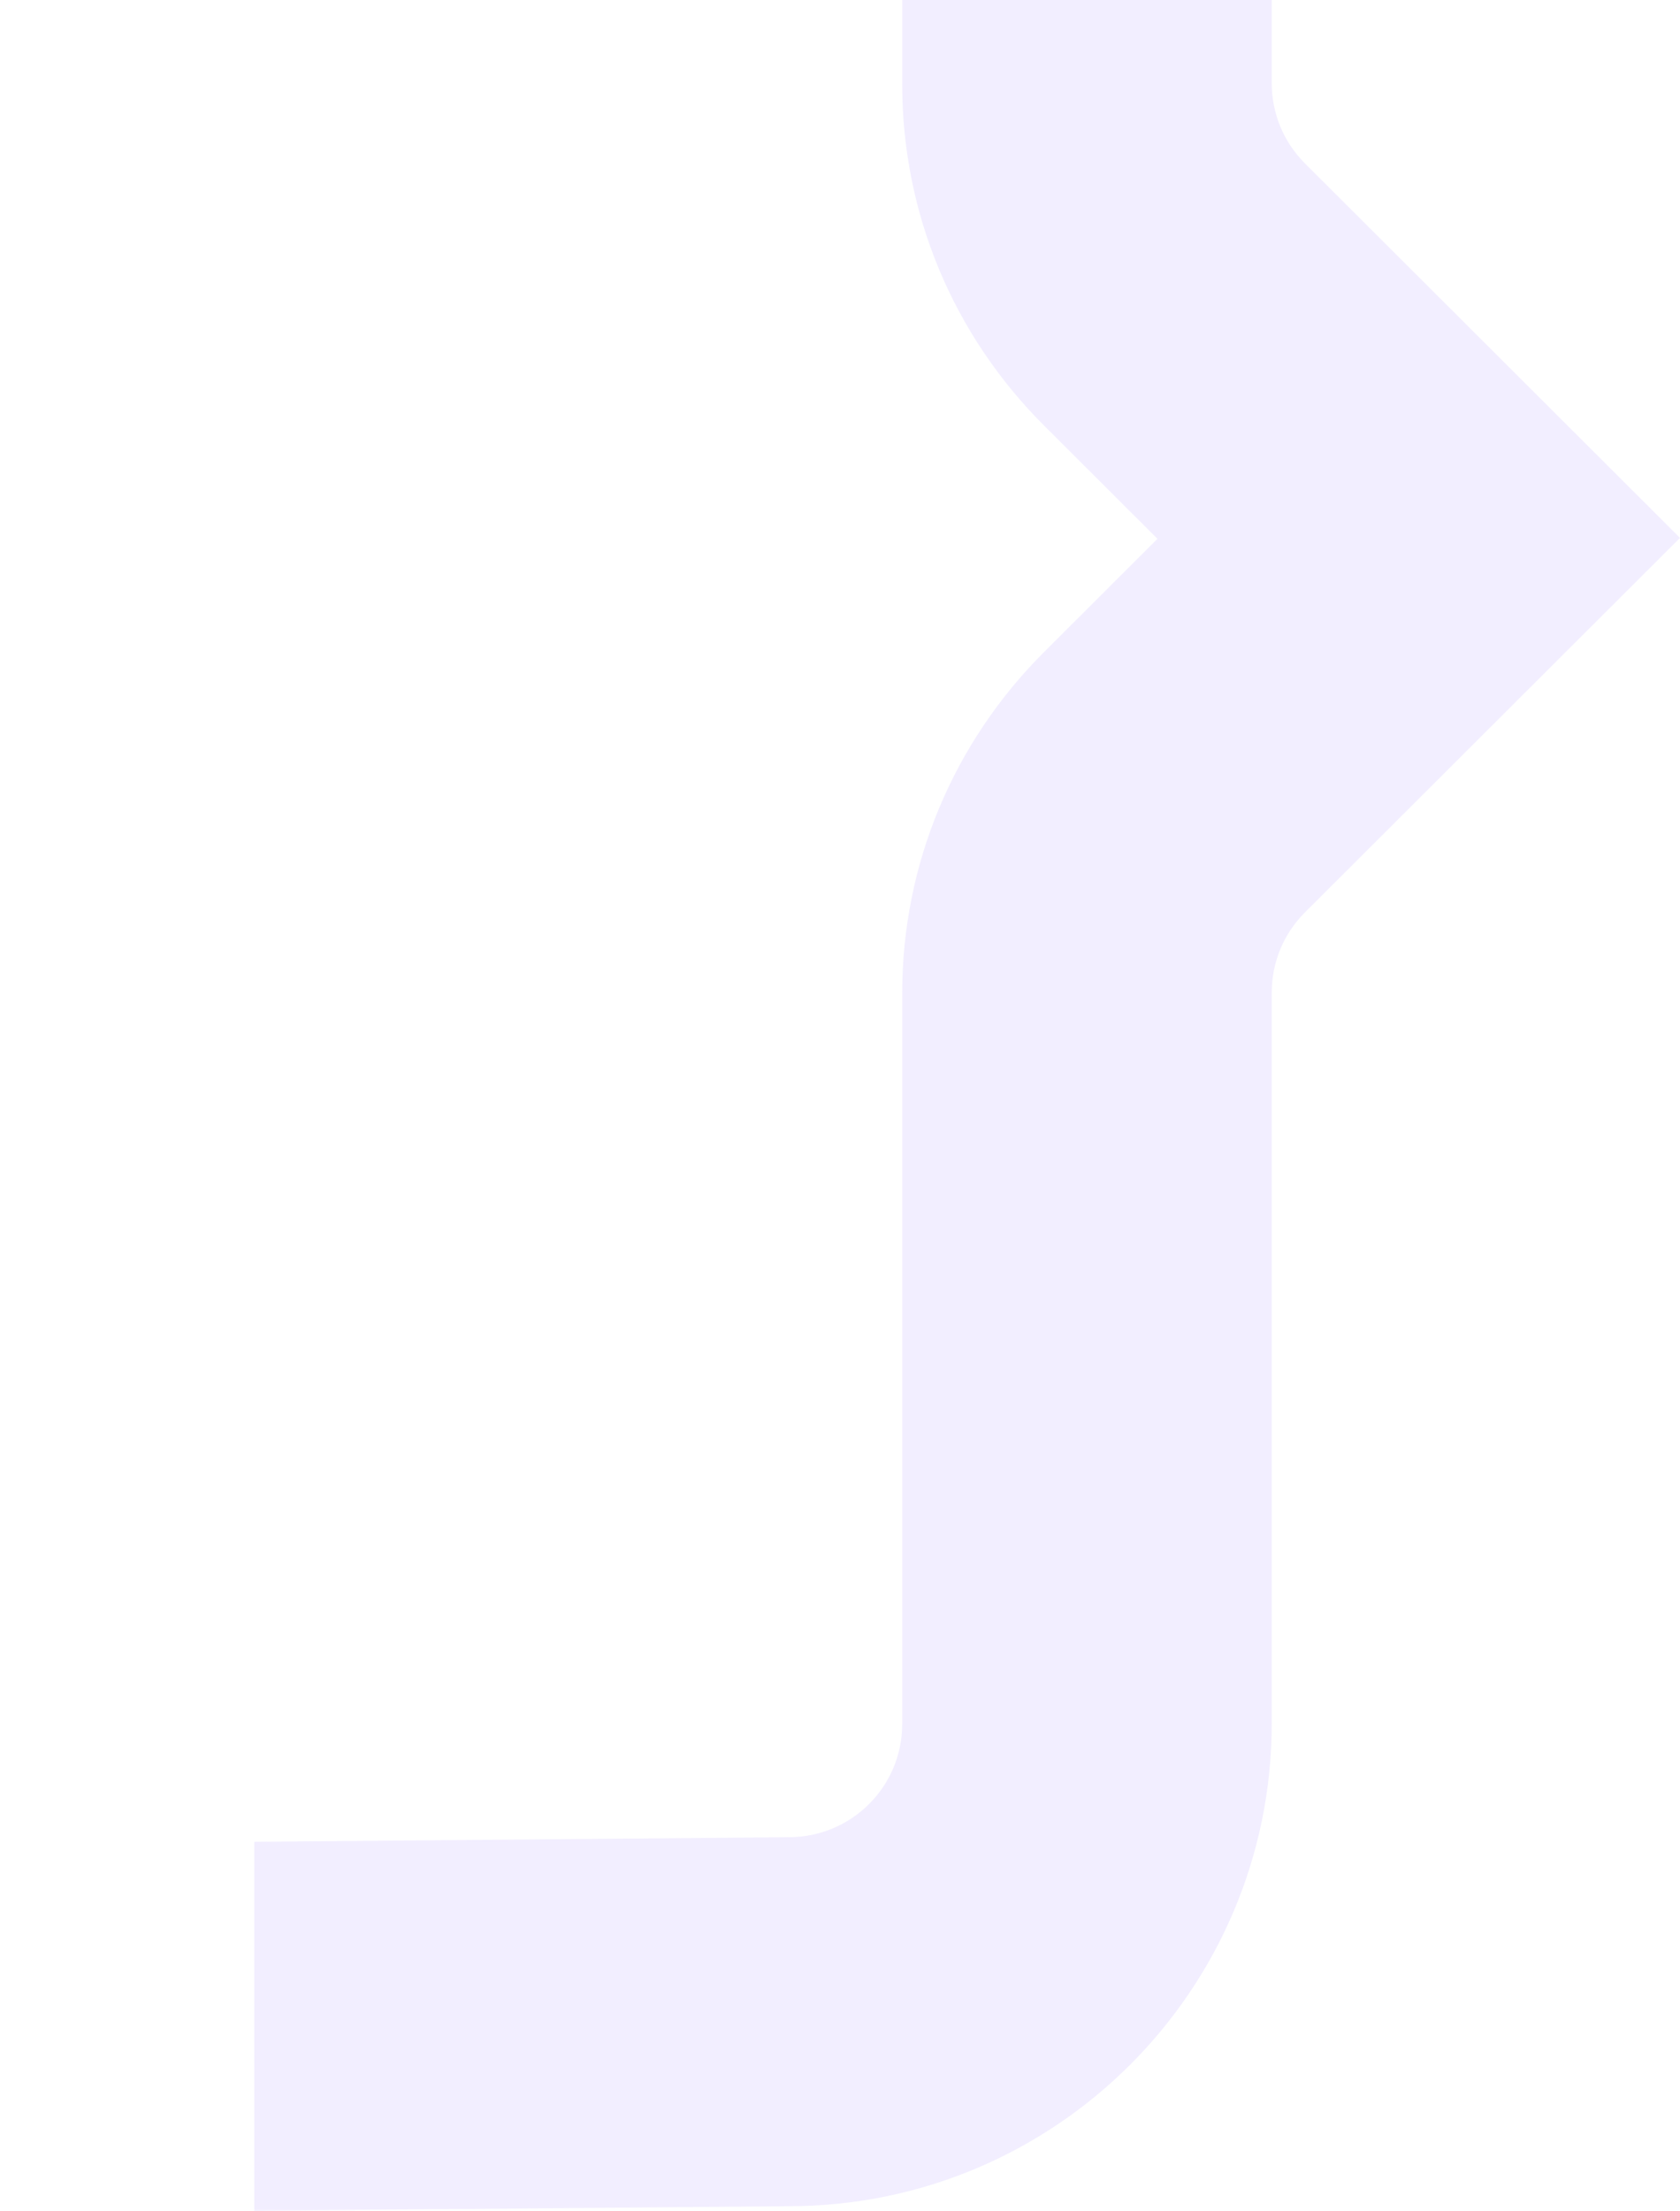<svg xmlns="http://www.w3.org/2000/svg" width="336" height="442" viewBox="0 0 336 442" fill="none">
  <path opacity="0.2" d="M2.765 -224.16C12.165 -216.985 20.459 -208.155 27.647 -198.036C34.835 -187.918 40.548 -176.144 44.603 -163.082C45.709 -159.586 46.262 -155.723 47.184 -151.859H157.771C170.304 -151.859 180.441 -141.741 180.441 -129.231V16.842C180.441 42.598 190.578 66.882 208.825 85.096L231.495 107.724L208.825 130.353C190.578 148.566 180.441 172.85 180.441 198.606V344.679C180.441 357.189 170.304 367.308 157.771 367.308L50.87 368.227V442L157.771 441.08C211.037 441.08 254.35 397.847 254.35 344.495V198.422C254.35 192.351 256.746 186.648 260.985 182.416L336 107.54L260.985 32.664C256.746 28.432 254.35 22.729 254.35 16.658V-129.415C254.35 -182.767 211.037 -226 157.586 -226H0C0 -226 1.843 -224.896 2.58 -224.16H2.765Z" fill="#BFACFF"/>
</svg>
